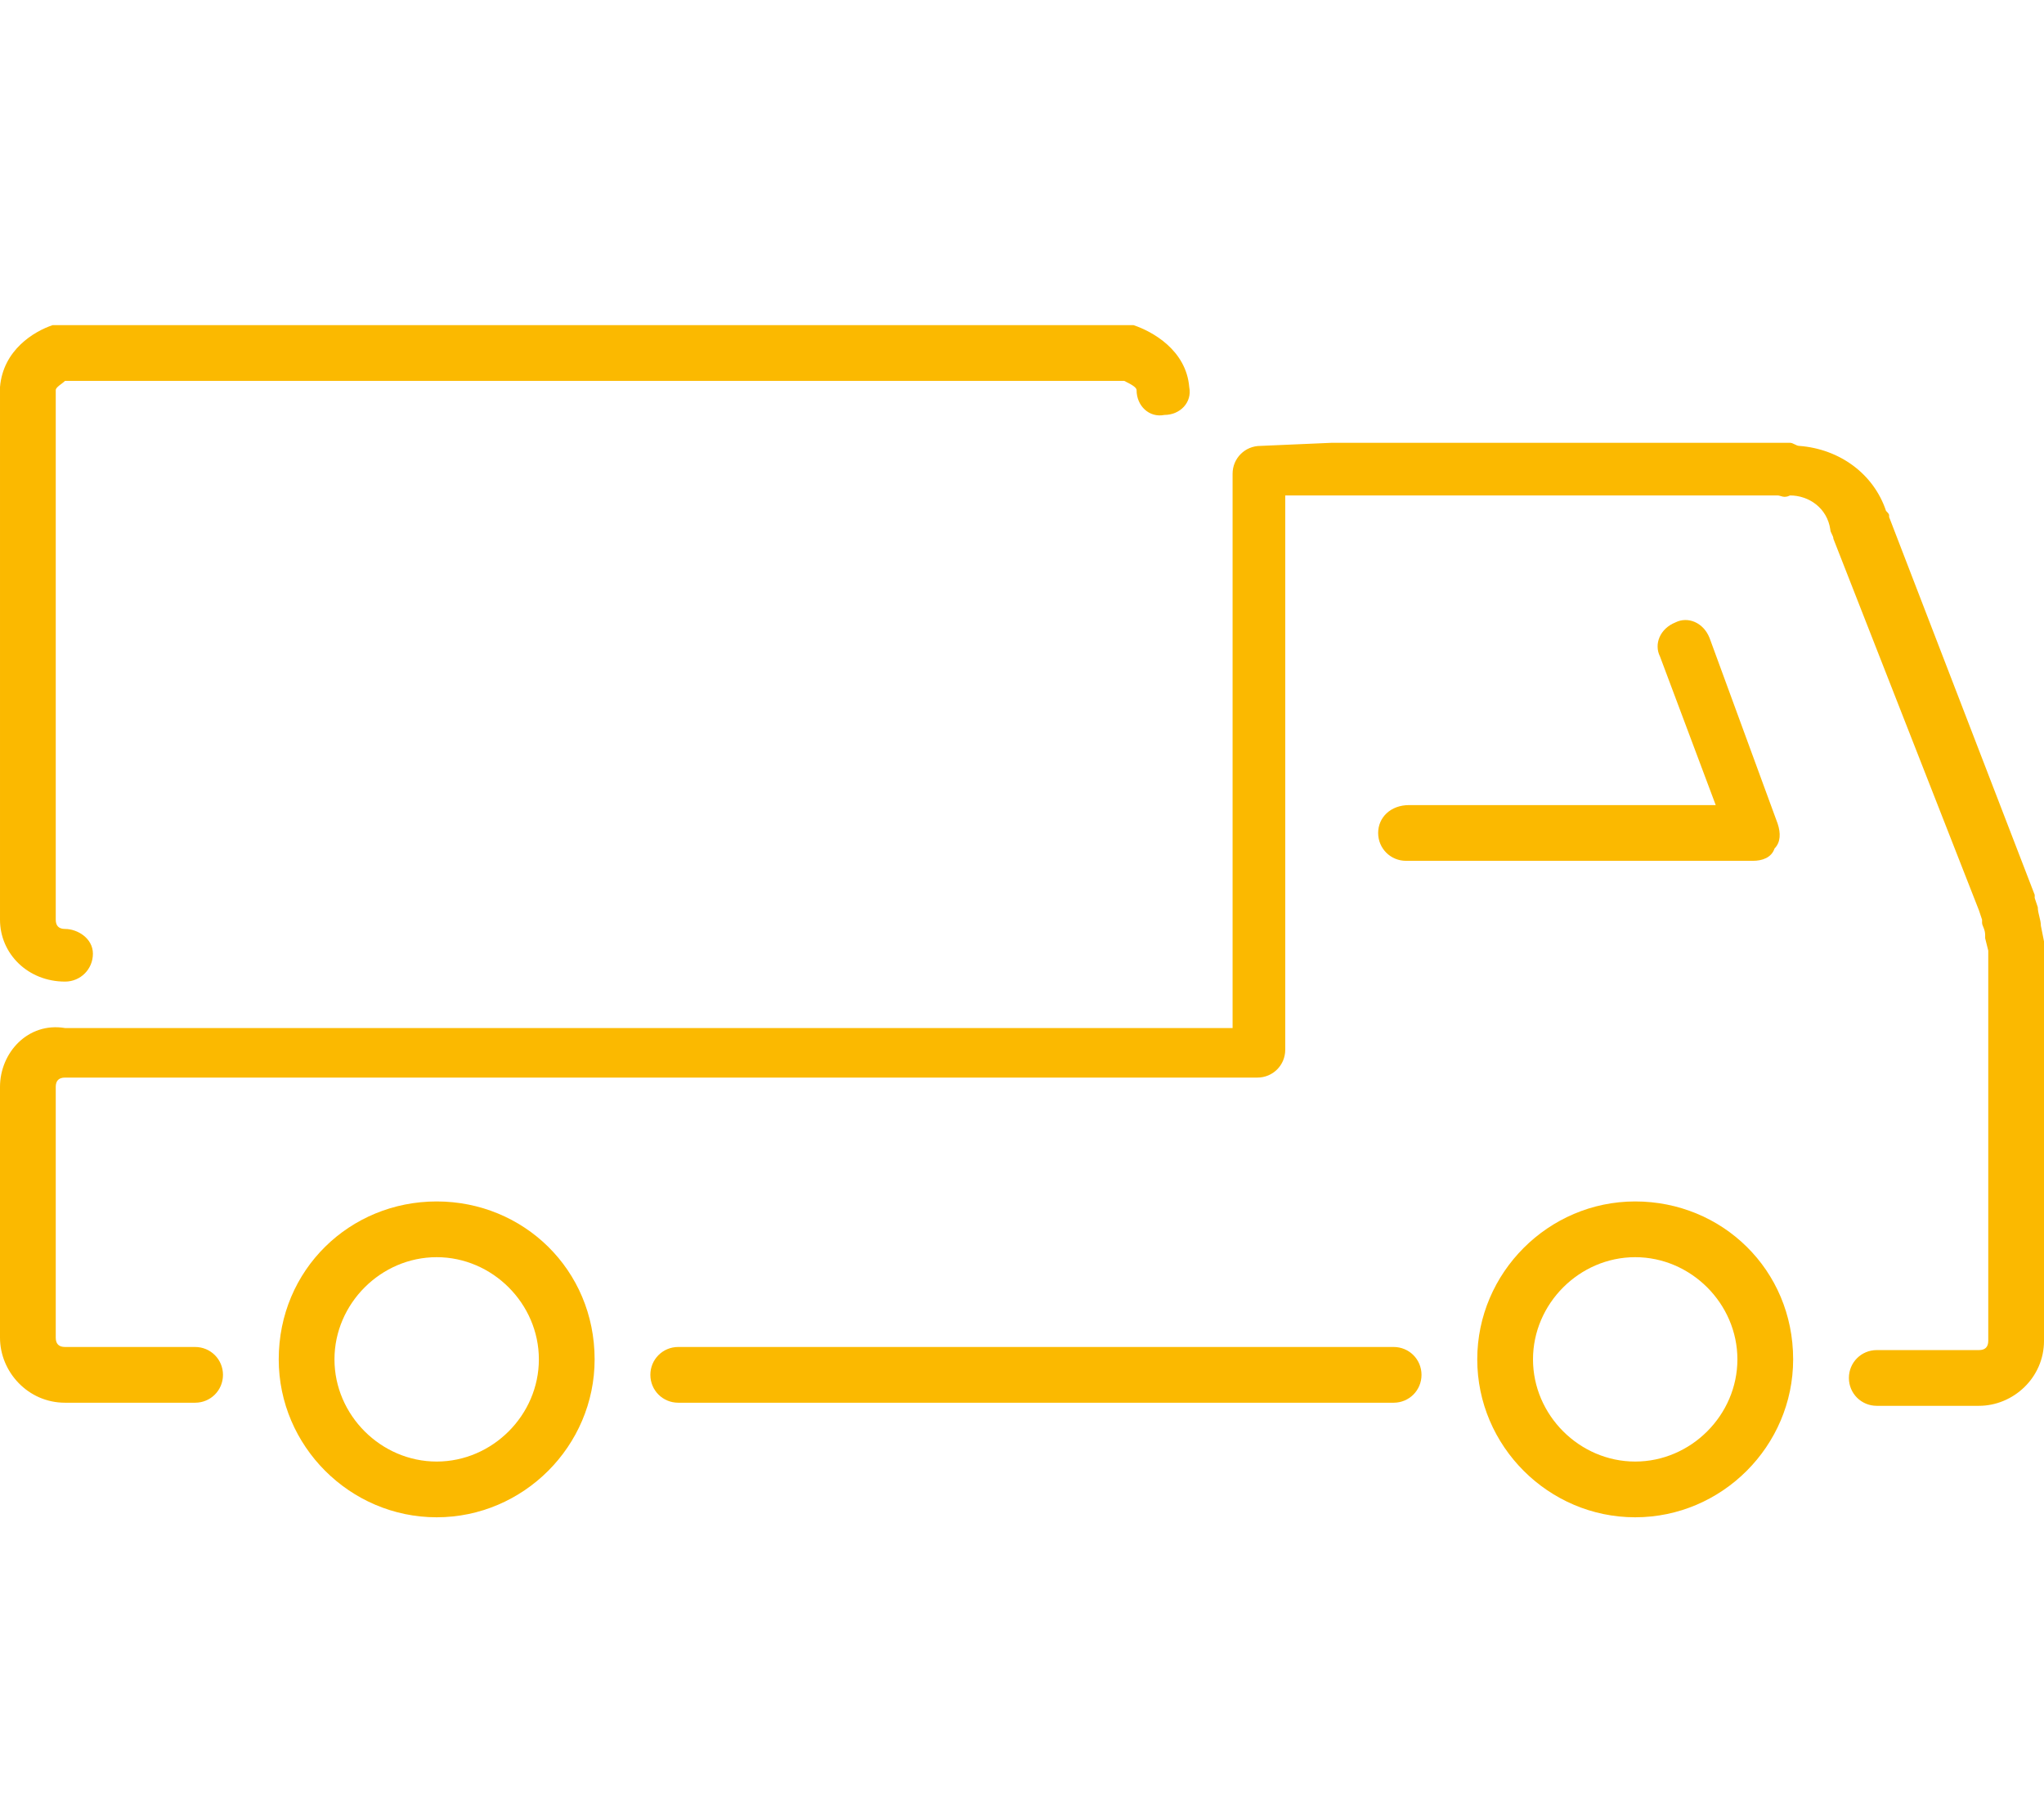 <?xml version="1.0" encoding="utf-8"?>
<!-- Generator: Adobe Illustrator 24.3.0, SVG Export Plug-In . SVG Version: 6.00 Build 0)  -->
<svg version="1.1" id="Calque_2" xmlns="http://www.w3.org/2000/svg" xmlns:xlink="http://www.w3.org/1999/xlink" x="0px" y="0px"
	 width="66px" height="58px" viewBox="0 0 66 58" style="enable-background:new 0 0 66 58;" xml:space="preserve">
<style type="text/css">
	.st0{fill:#FBB900;}
</style>
<g>
	<path class="st0" d="M45,43.5H21.9c-0.5,0-0.9,0.4-0.9,0.9s0.4,0.9,0.9,0.9H45c0.5,0,0.9-0.4,0.9-0.9S45.5,43.5,45,43.5z"/>
	<path class="st0" d="M2.1,31.7c0.5,0,0.9-0.4,0.9-0.9S2.5,30,2.1,30c-0.2,0-0.3-0.1-0.3-0.3l0-17.1c0-0.1,0.2-0.2,0.3-0.3l34.2,0
		c0.2,0.1,0.4,0.2,0.4,0.3c0,0.5,0.4,0.9,0.9,0.8c0.5,0,0.9-0.4,0.8-0.9c-0.1-1.2-1.2-1.8-1.8-2c-0.1,0-0.2,0-0.2,0l-34.5,0
		c-0.1,0-0.2,0-0.2,0c-0.6,0.2-1.6,0.8-1.7,2v17.2C0,30.8,0.9,31.7,2.1,31.7z"/>
	<path class="st0" d="M14.1,38.8C11.3,38.8,9,41,9,43.9c0,2.8,2.3,5.1,5.1,5.1c2.8,0,5.1-2.3,5.1-5.1C19.2,41,16.9,38.8,14.1,38.8z
		 M14.1,47.2c-1.8,0-3.3-1.5-3.3-3.3c0-1.8,1.5-3.3,3.3-3.3c1.8,0,3.3,1.5,3.3,3.3C17.4,45.7,15.9,47.2,14.1,47.2z"/>
	<path class="st0" d="M66,30.4l-0.1-0.5c0-0.2-0.1-0.4-0.1-0.6l-0.1-0.3c0,0,0-0.1,0-0.1l-4.7-12.2c0-0.1,0-0.1-0.1-0.2
		c-0.4-1.2-1.5-2-2.8-2.1c-0.1,0-0.2-0.1-0.3-0.1l-14.8,0l-2.3,0.1c-0.5,0-0.9,0.4-0.9,0.9l0,17.9H2.1C0.9,33,0,34,0,35.1v8.1
		c0,1.1,0.9,2.1,2.1,2.1h4.2c0.5,0,0.9-0.4,0.9-0.9s-0.4-0.9-0.9-0.9H2.1c-0.2,0-0.3-0.1-0.3-0.3v-8.1c0-0.2,0.1-0.3,0.3-0.3h38.5
		c0.5,0,0.9-0.4,0.9-0.9l0-17.9l1.4,0l14.5,0c0.1,0,0.2,0.1,0.4,0c0.6,0,1.2,0.4,1.3,1.1c0,0.1,0.1,0.2,0.1,0.3l4.7,12l0.1,0.3
		c0,0,0,0.1,0,0.1c0,0.1,0.1,0.2,0.1,0.4c0,0,0,0,0,0.1l0.1,0.4v12.6c0,0.2-0.1,0.3-0.3,0.3h-3.3c-0.5,0-0.9,0.4-0.9,0.9
		s0.4,0.9,0.9,0.9h3.3c1.1,0,2.1-0.9,2.1-2.1V30.5C66,30.5,66,30.4,66,30.4z"/>
	<path class="st0" d="M44.5,26.9c0,0.5,0.4,0.9,0.9,0.9h11.2c0.3,0,0.6-0.1,0.7-0.4c0.2-0.2,0.2-0.5,0.1-0.8l-2.2-6
		c-0.2-0.5-0.7-0.7-1.1-0.5c-0.5,0.2-0.7,0.7-0.5,1.1l1.8,4.8h-9.9C44.9,26,44.5,26.4,44.5,26.9z"/>
	<path class="st0" d="M52.8,38.8c-2.8,0-5.1,2.3-5.1,5.1c0,2.8,2.3,5.1,5.1,5.1c2.8,0,5.1-2.3,5.1-5.1C57.9,41,55.6,38.8,52.8,38.8z
		 M52.8,47.2c-1.8,0-3.3-1.5-3.3-3.3c0-1.8,1.5-3.3,3.3-3.3c1.8,0,3.3,1.5,3.3,3.3C56.1,45.7,54.6,47.2,52.8,47.2z"/>
</g>
</svg>
